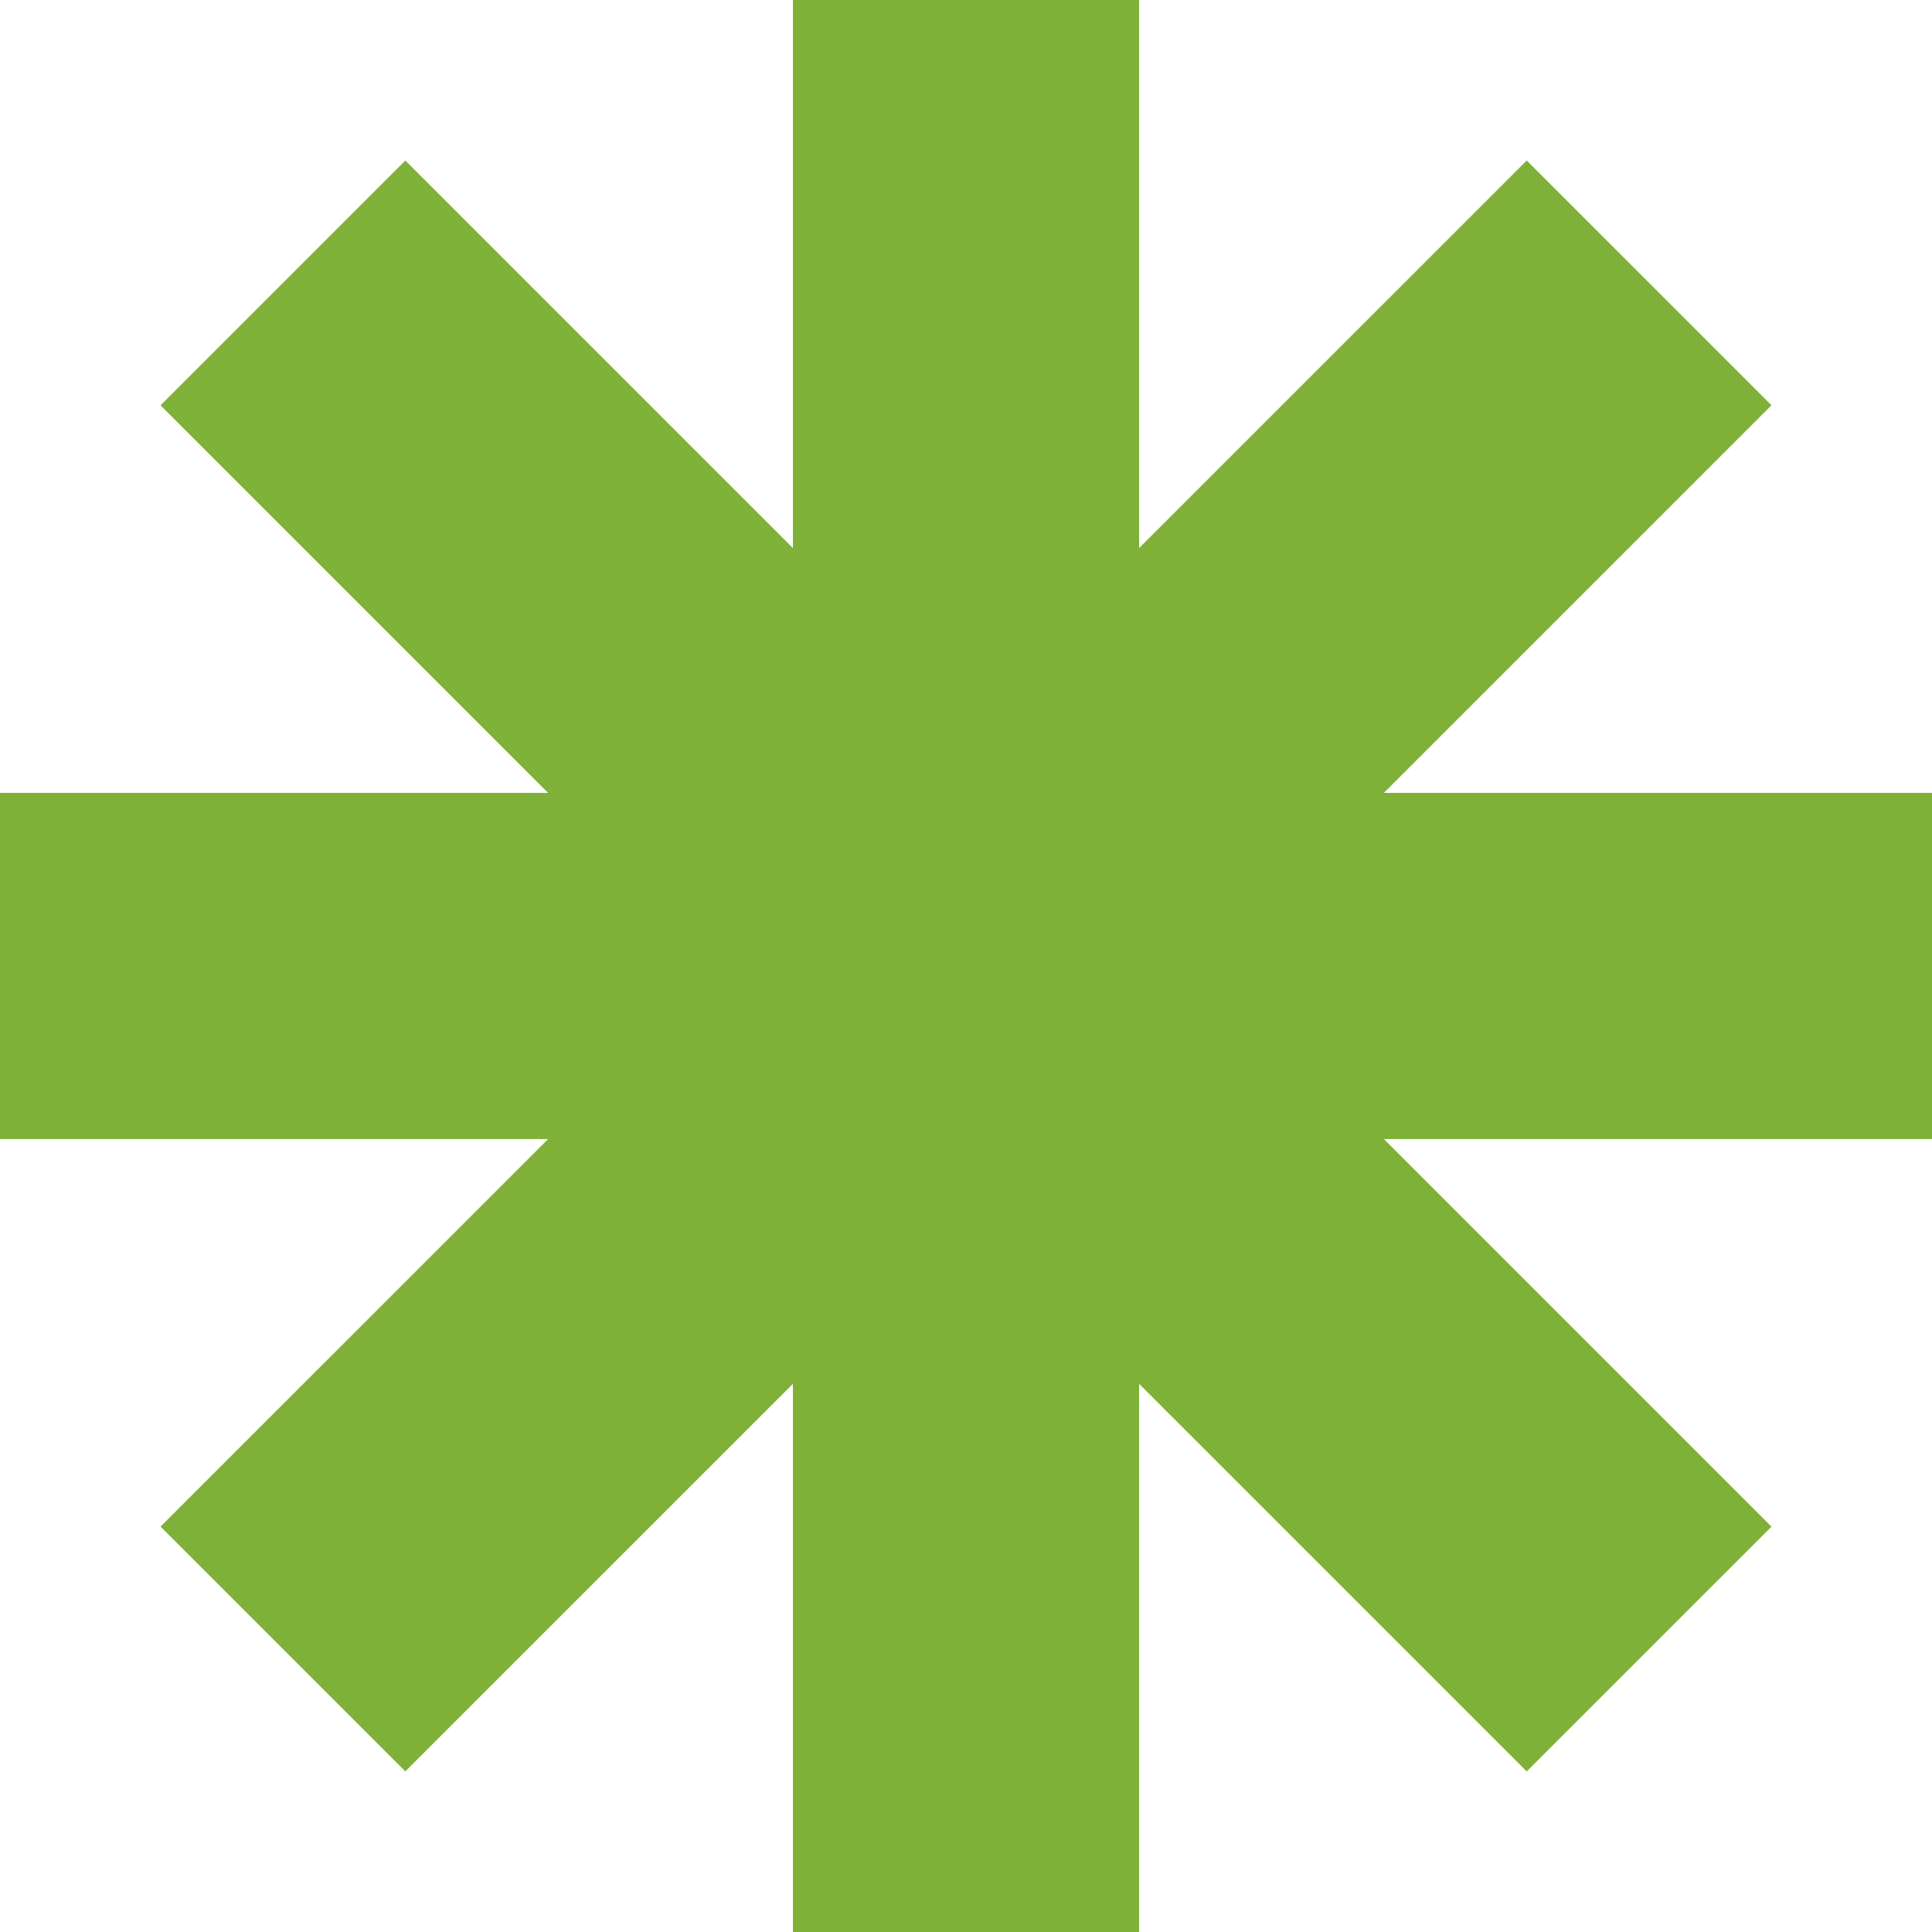 <svg xmlns="http://www.w3.org/2000/svg" width="204" height="204" viewBox="0 0 204 204" fill="none"><g clip-path="url(#clip0_231_10)"><path d="M120.278 0H83.723V204H120.278V0Z" fill="#7FB139"></path><path d="M204 83.719H0V120.273H204V83.719Z" fill="#7FB139"></path><path d="M42.797 16.95L16.949 42.798L161.205 187.047L187.053 161.2L42.797 16.95Z" fill="#7FB139"></path><path d="M161.205 16.945L16.949 161.194L42.797 187.042L187.053 42.792L161.205 16.945Z" fill="#7FB139"></path></g><defs><clipPath id="clip0_231_10"><rect width="204" height="204" fill="white"></rect></clipPath></defs></svg>